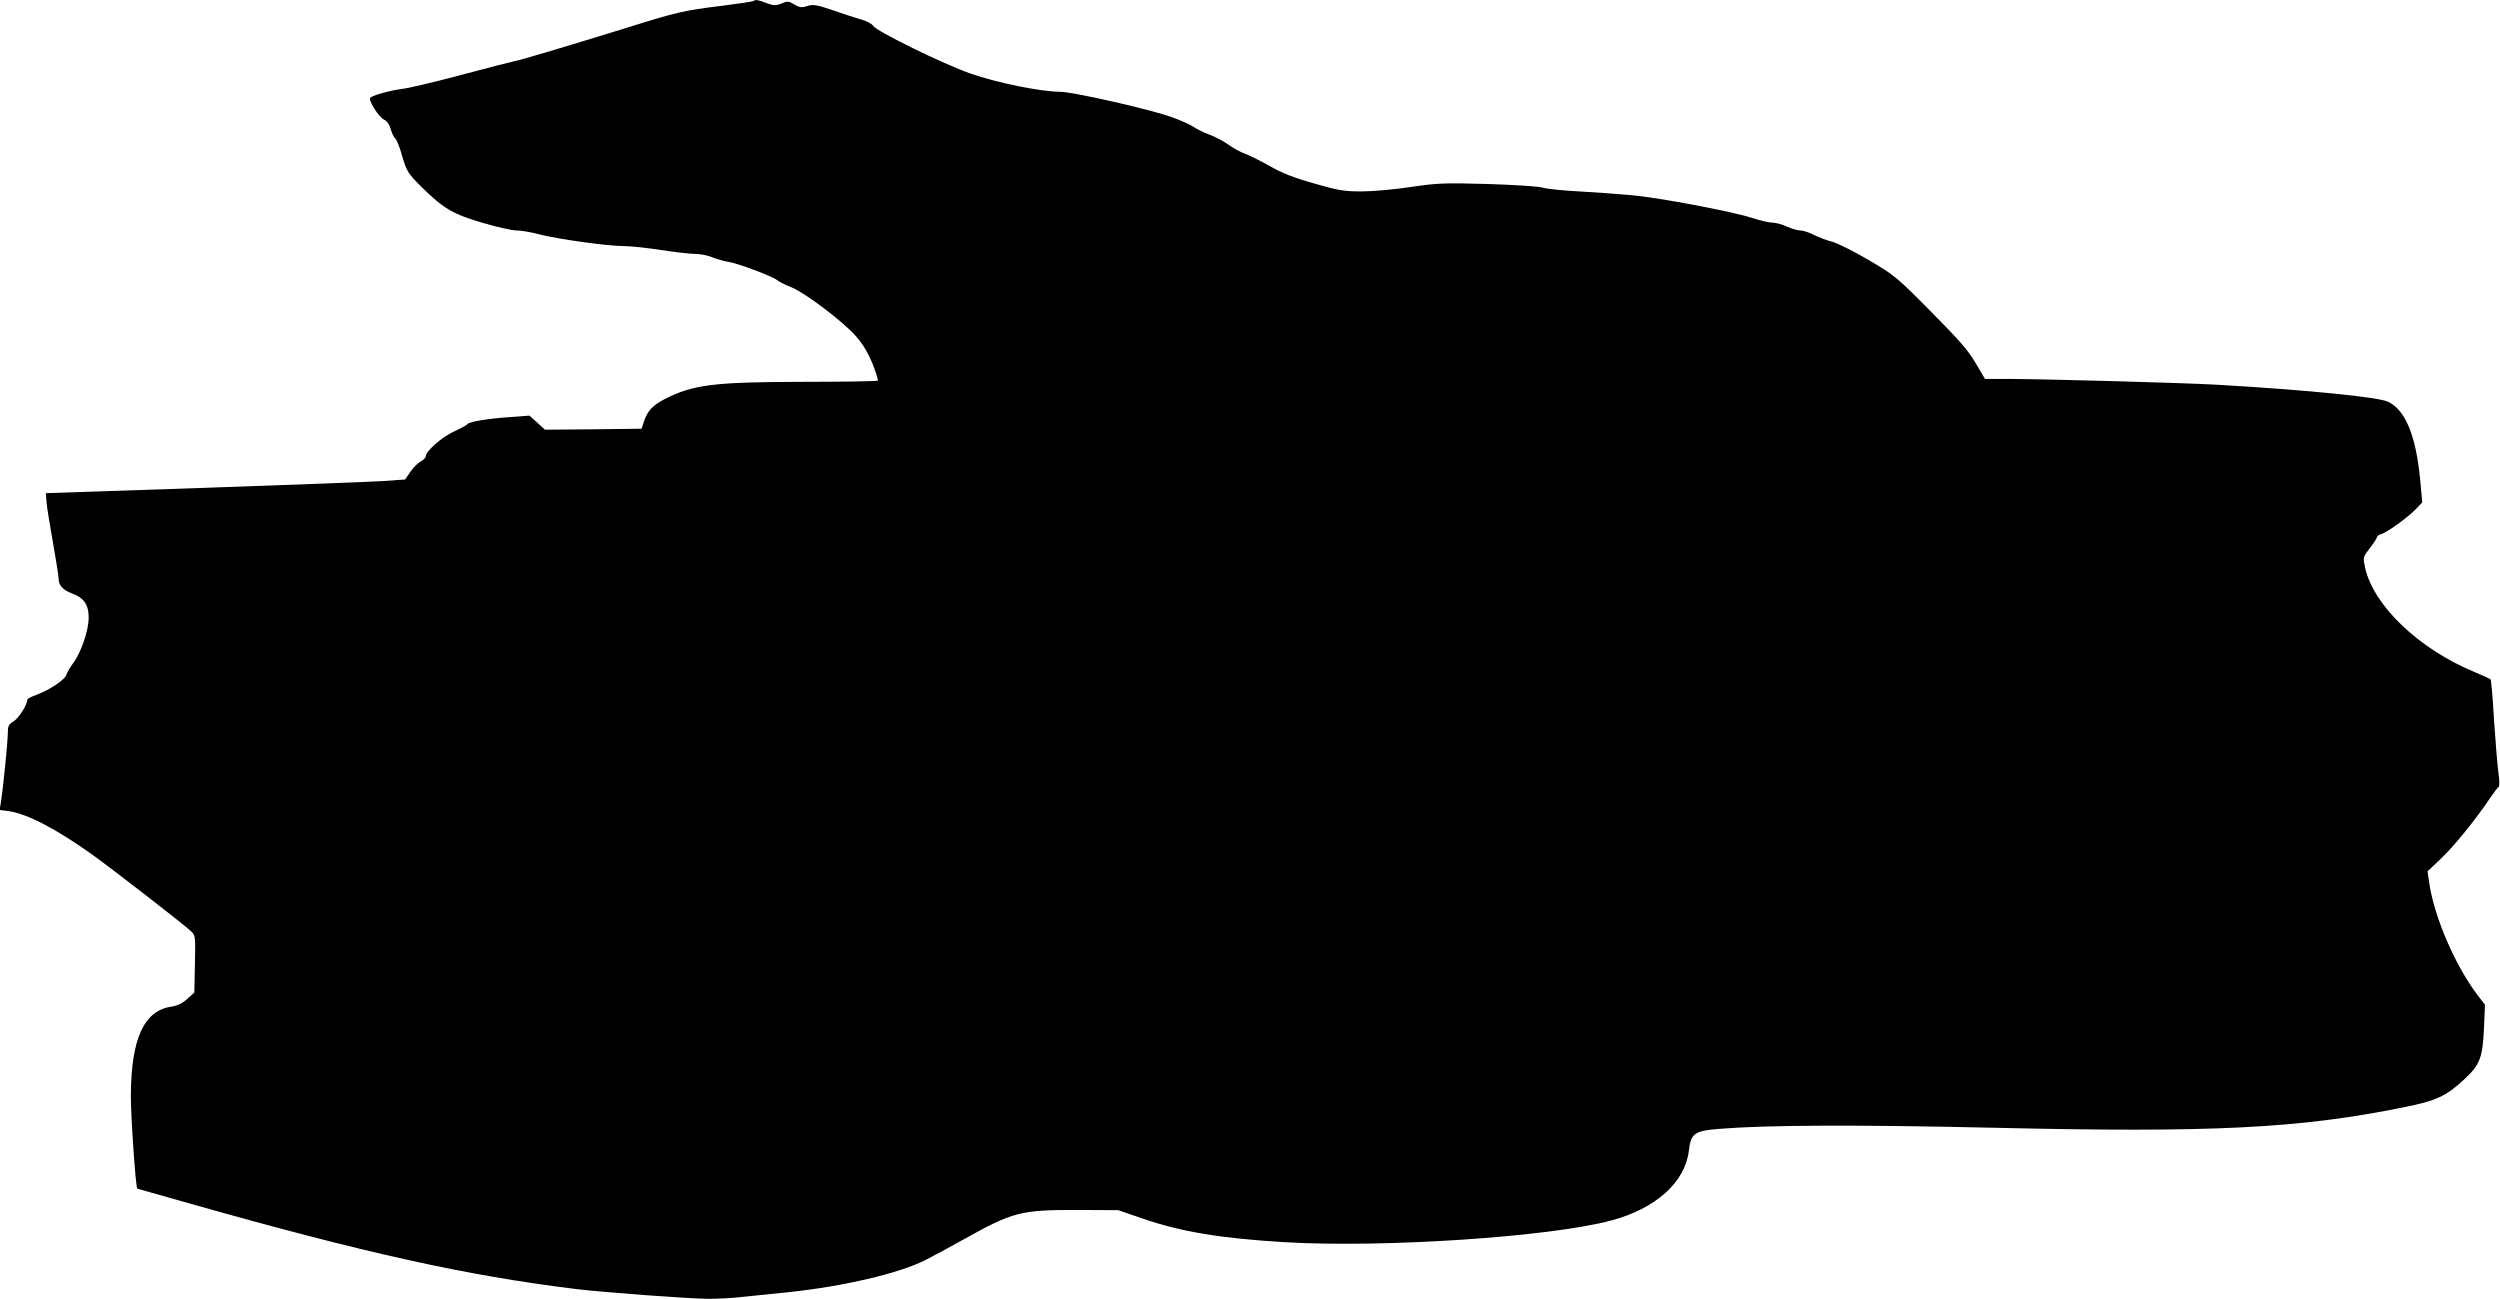 <?xml version="1.0" standalone="no"?>
<!DOCTYPE svg PUBLIC "-//W3C//DTD SVG 20010904//EN"
 "http://www.w3.org/TR/2001/REC-SVG-20010904/DTD/svg10.dtd">
<svg version="1.0" xmlns="http://www.w3.org/2000/svg"
 width="1280pt" height="665pt" viewBox="0 0 1280 665"
 preserveAspectRatio="xMidYMid meet">
<g transform="translate(0,665) scale(0.1,-0.1)"
fill="#000000" stroke="none">
<path d="M3858 6645 c-3 -3 -77 -14 -164 -25 -191 -23 -230 -32 -494 -115
-311 -96 -532 -162 -565 -168 -16 -3 -140 -35 -275 -71 -135 -36 -270 -68
-300 -71 -58 -7 -149 -32 -164 -45 -12 -12 43 -100 71 -113 14 -6 27 -24 33
-47 6 -21 16 -43 24 -49 7 -6 24 -48 36 -93 23 -77 28 -85 99 -156 112 -110
159 -138 312 -183 72 -21 151 -39 174 -39 23 0 77 -9 121 -21 95 -24 345 -59
429 -59 33 0 118 -9 189 -20 71 -11 150 -20 176 -20 26 0 65 -8 86 -17 22 -9
59 -20 84 -24 52 -8 228 -75 250 -94 8 -7 40 -23 70 -35 69 -27 267 -176 333
-252 34 -38 61 -84 84 -139 18 -45 30 -85 27 -88 -3 -3 -177 -6 -387 -6 -452
-1 -558 -14 -703 -88 -61 -31 -89 -61 -106 -112 l-13 -40 -247 -3 -248 -2 -39
36 -40 36 -93 -7 c-113 -7 -216 -24 -224 -36 -3 -5 -34 -22 -69 -38 -62 -28
-145 -101 -145 -127 0 -7 -12 -20 -27 -27 -14 -8 -38 -32 -52 -53 l-27 -39
-114 -8 c-63 -4 -477 -20 -920 -35 l-805 -27 3 -45 c2 -25 17 -118 33 -207 16
-89 29 -173 29 -186 0 -34 22 -58 70 -76 62 -23 85 -59 84 -129 -2 -66 -41
-178 -82 -231 -15 -20 -29 -45 -32 -56 -7 -25 -87 -78 -152 -102 -26 -9 -48
-21 -48 -25 0 -26 -45 -96 -70 -111 -26 -16 -30 -24 -30 -60 0 -44 -24 -282
-35 -353 l-7 -41 46 -6 c95 -13 246 -92 433 -226 108 -78 467 -356 501 -389
23 -22 23 -26 20 -168 l-3 -146 -36 -32 c-25 -23 -50 -35 -82 -40 -141 -21
-206 -166 -207 -457 0 -115 25 -470 33 -475 1 0 124 -35 272 -77 897 -254
1414 -368 1975 -437 137 -17 588 -50 678 -50 46 0 125 4 175 10 51 5 160 17
242 25 274 29 555 95 688 161 40 20 131 69 202 109 251 140 290 150 575 150
l215 -1 122 -42 c197 -68 398 -102 730 -122 504 -30 1359 27 1672 111 229 61
379 196 398 358 10 88 29 101 153 111 241 20 694 22 1405 6 1120 -26 1568 -4
2103 105 166 33 217 57 308 142 82 76 95 111 102 263 l5 120 -37 48 c-113 148
-220 394 -247 567 l-10 68 70 66 c66 63 176 198 251 310 19 28 38 53 43 56 5
4 5 36 -2 80 -5 41 -15 162 -22 269 -6 107 -14 198 -17 201 -4 4 -41 21 -82
38 -285 118 -517 339 -561 535 -11 53 -11 53 25 100 20 26 36 51 36 56 0 5 10
12 23 16 31 9 135 85 176 127 l33 35 -11 119 c-22 225 -76 354 -164 396 -49
24 -411 60 -872 87 -177 10 -864 29 -1081 30 l-111 0 -49 83 c-38 65 -87 120
-229 263 -173 175 -185 185 -318 263 -76 45 -160 86 -185 93 -26 6 -67 22 -92
34 -25 13 -57 24 -71 24 -15 0 -46 9 -70 20 -24 11 -57 20 -74 20 -16 0 -65
11 -107 25 -107 34 -479 104 -618 116 -63 6 -182 14 -265 19 -82 4 -168 13
-190 20 -22 6 -148 14 -280 18 -218 6 -253 5 -390 -15 -82 -13 -196 -23 -253
-23 -91 0 -120 5 -245 41 -103 29 -166 54 -228 90 -48 27 -105 55 -127 63 -22
8 -59 28 -82 45 -23 17 -67 40 -96 51 -30 11 -67 29 -82 40 -15 10 -64 33
-109 49 -109 40 -509 131 -575 131 -97 0 -327 47 -458 93 -143 50 -484 218
-499 244 -5 10 -31 24 -58 32 -26 7 -93 29 -147 48 -86 29 -104 32 -133 22
-28 -9 -39 -8 -66 8 -29 18 -36 18 -66 5 -30 -12 -40 -11 -76 2 -43 17 -58 19
-67 11z"/>
</g>
</svg>

